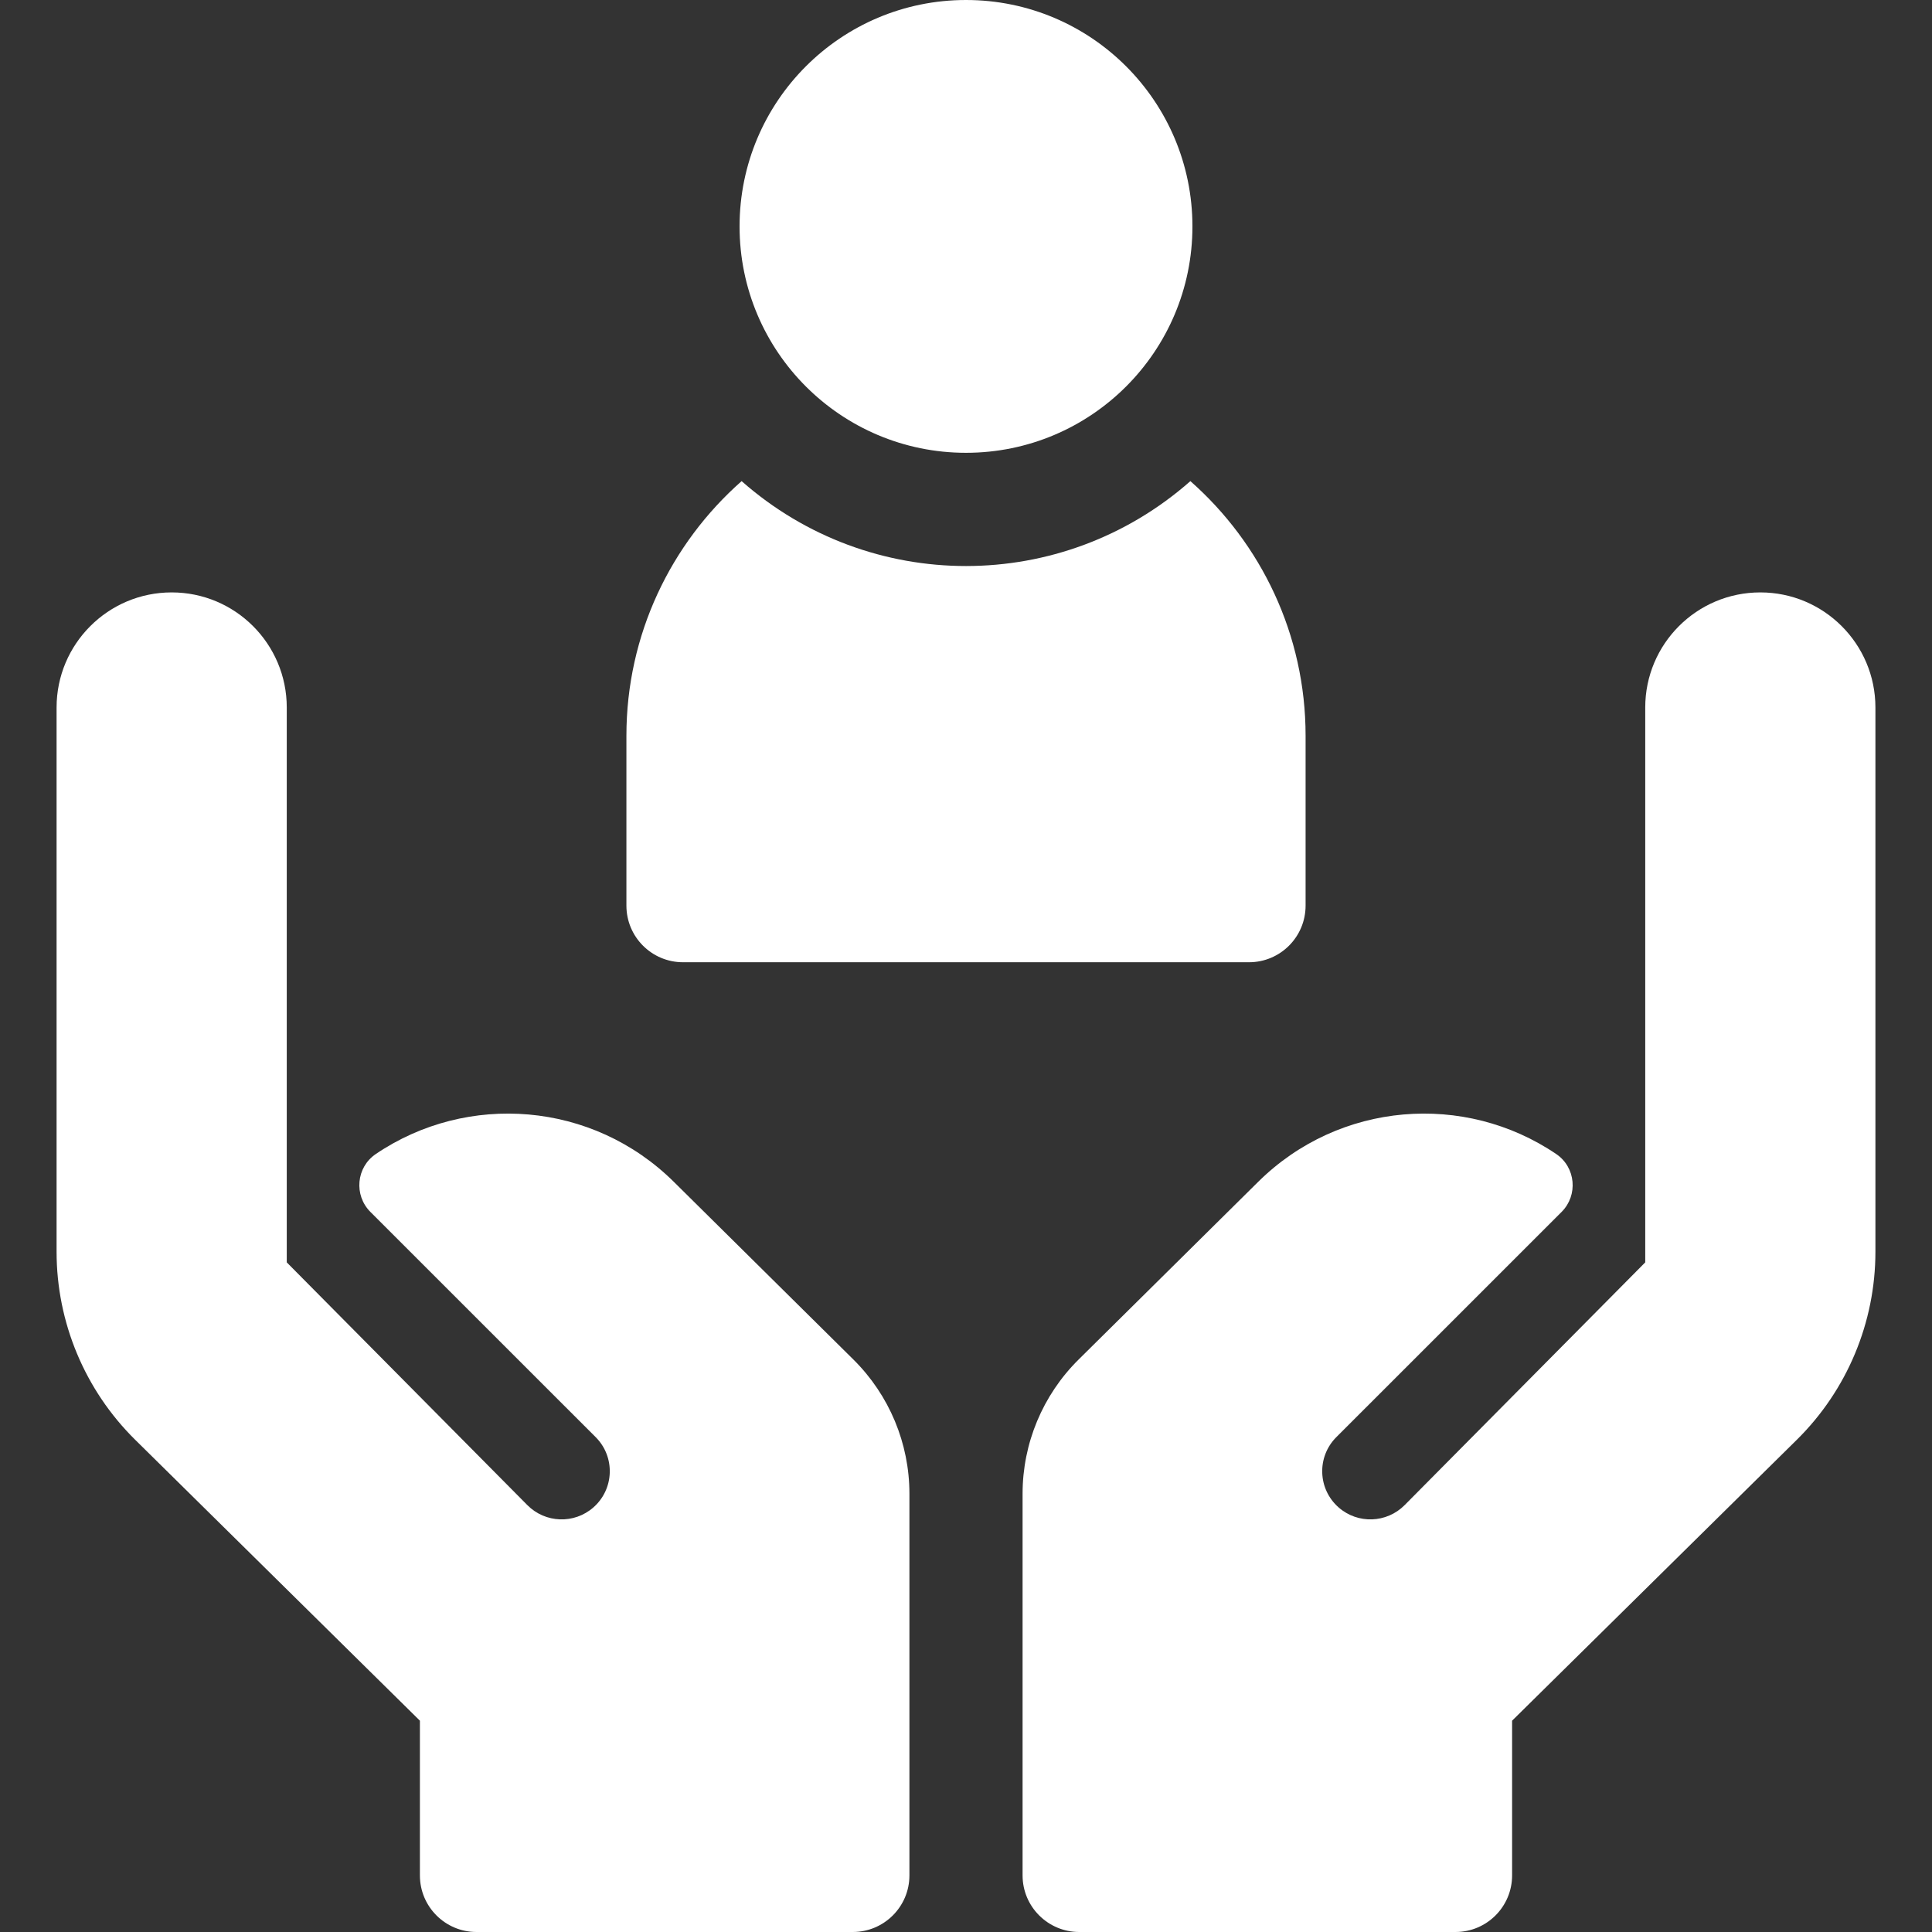 <svg width="35" height="35" viewBox="0 0 35 35" fill="none" xmlns="http://www.w3.org/2000/svg">
<rect x="0" y="0" width="35" height="35" fill="#333333" stroke="none"/>
<path d="M17.5 8.203C19.765 8.203 21.602 6.367 21.602 4.102C21.602 1.836 19.765 0 17.5 0C15.235 0 13.398 1.836 13.398 4.102C13.398 6.367 15.235 8.203 17.5 8.203Z" fill="white"/>
<path d="M12.373 17.432H22.627C23.193 17.432 23.652 16.973 23.652 16.406V13.33C23.652 11.494 22.844 9.844 21.565 8.716C19.24 10.766 15.763 10.768 13.435 8.716C12.156 9.844 11.348 11.494 11.348 13.33V16.406C11.348 16.973 11.807 17.432 12.373 17.432Z" fill="white"/>
<path d="M15.463 24.632L12.209 21.412C10.735 19.951 8.464 19.783 6.807 20.907C6.453 21.147 6.408 21.652 6.71 21.955L10.791 26.035C11.148 26.392 11.129 26.976 10.749 27.309C10.402 27.613 9.879 27.594 9.554 27.267L5.195 22.869V12.817C5.195 11.666 4.262 10.732 3.11 10.732C1.959 10.732 1.025 11.666 1.025 12.817V22.677C1.025 23.957 1.538 25.184 2.449 26.083L7.607 31.172V33.975C7.607 34.541 8.066 35 8.632 35H15.449C16.015 35 16.475 34.541 16.475 33.975V27.059C16.475 26.148 16.11 25.274 15.463 24.632Z" fill="white"/>
<path d="M19.537 24.632L22.791 21.412C24.265 19.951 26.536 19.783 28.193 20.907C28.547 21.147 28.592 21.652 28.29 21.955L24.209 26.035C23.852 26.392 23.871 26.976 24.251 27.309C24.598 27.613 25.121 27.594 25.446 27.267L29.805 22.869V12.817C29.805 11.666 30.738 10.732 31.89 10.732C33.041 10.732 33.975 11.666 33.975 12.817V22.677C33.975 23.957 33.462 25.184 32.551 26.083L27.393 31.172V33.975C27.393 34.541 26.934 35 26.368 35H19.551C18.985 35 18.525 34.541 18.525 33.975V27.059C18.525 26.148 18.89 25.274 19.537 24.632Z" fill="white"/>
</svg>
